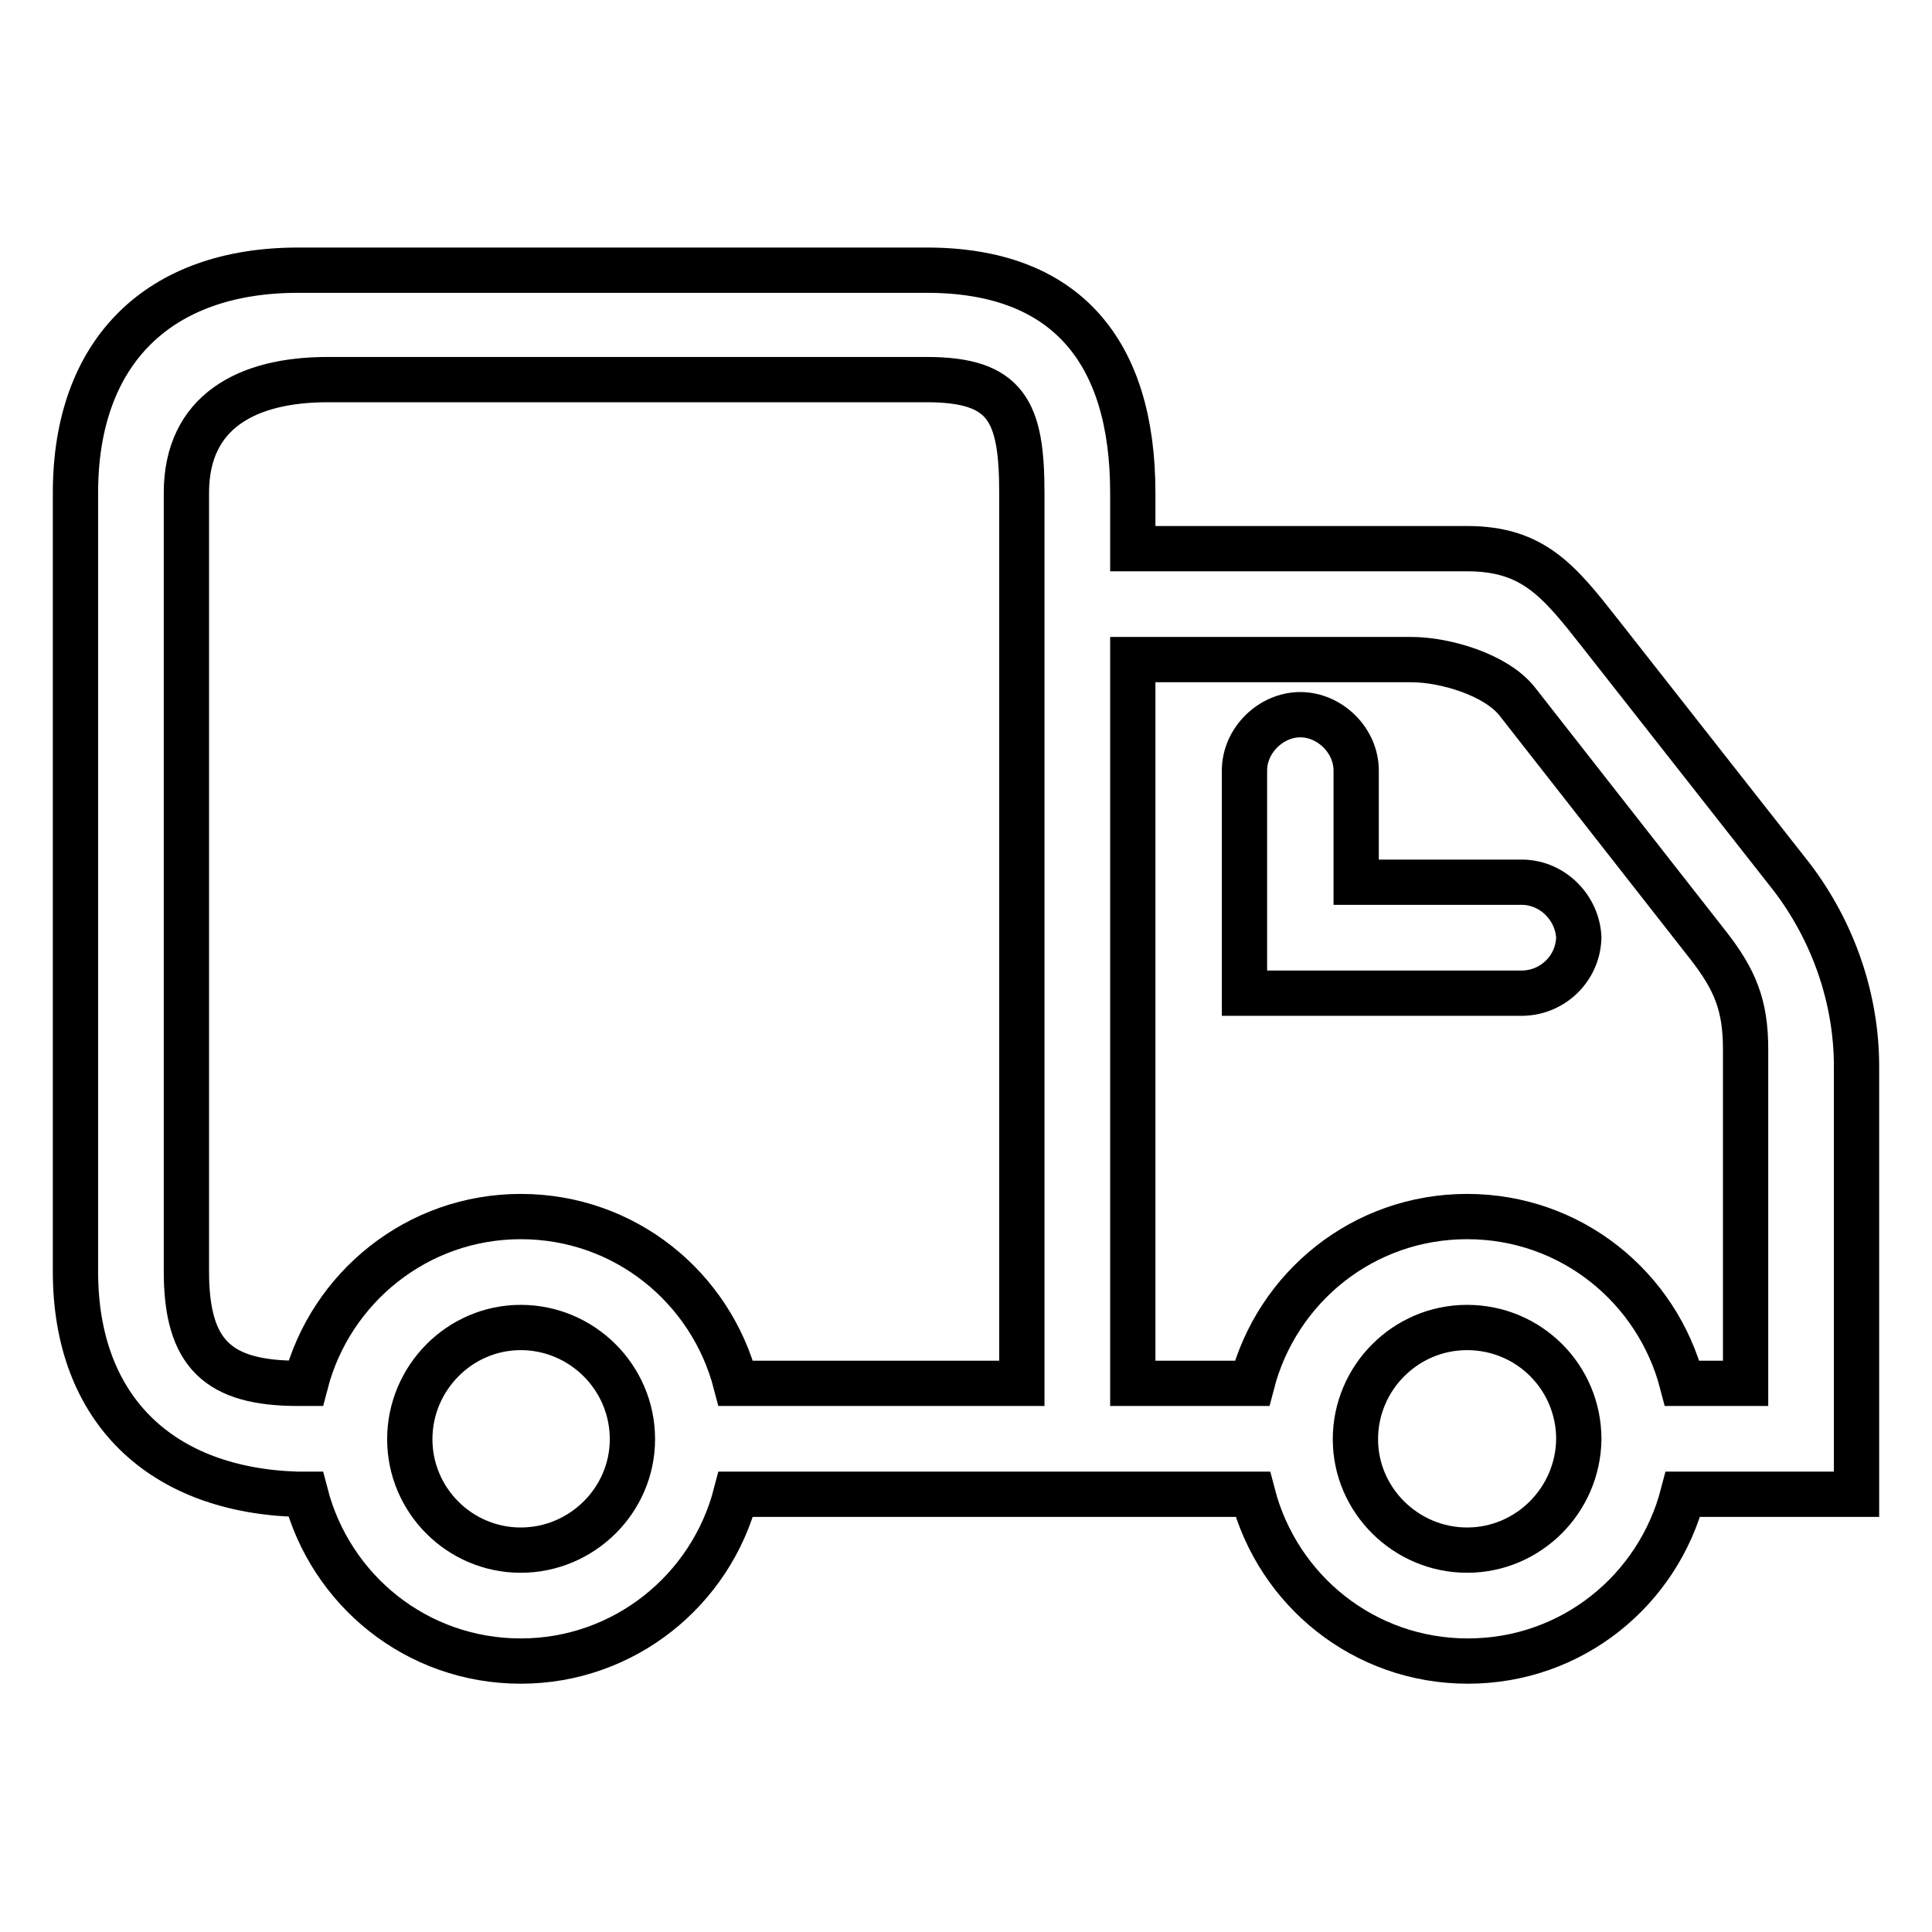 <?xml version="1.0" encoding="utf-8"?>
<!-- Svg Vector Icons : http://www.onlinewebfonts.com/icon -->
<!DOCTYPE svg PUBLIC "-//W3C//DTD SVG 1.1//EN" "http://www.w3.org/Graphics/SVG/1.1/DTD/svg11.dtd">
<svg version="1.1" xmlns="http://www.w3.org/2000/svg" xmlns:xlink="http://www.w3.org/1999/xlink" x="0px" y="0px" viewBox="0 0 256 256" enable-background="new 0 0 256 256" xml:space="preserve">
<g> <path stroke-width="6" fill-opacity="0" stroke="#000000"  d="M237.4,116.2L212.1,84c-5.5-7-8.9-11.3-17.7-11.3h-44.3v-7.4c0-18.8-8.9-29.5-27.3-29.5H39.5 C21.1,35.8,10,46.5,10,65.3v103.2c0,18.4,11.5,29,29.5,29.5h1c3.3,12.7,14.7,22.1,28.5,22.1c13.7,0,25.2-9.4,28.5-22.1h68.5 c3.3,12.7,14.7,22.1,28.5,22.1s25.2-9.4,28.5-22.1H246v-56.7C246,132.3,242.9,123.4,237.4,116.2L237.4,116.2z M69,205.4 c-8.1,0-14.7-6.6-14.7-14.7c0-8.1,6.6-14.8,14.7-14.8c8.1,0,14.8,6.6,14.8,14.8C83.8,198.8,77.1,205.4,69,205.4z M135.4,183.3H97.5 c-3.3-12.7-14.7-22.1-28.5-22.1c-13.7,0-25.2,9.4-28.5,22.1h-1c-10.6,0-14.8-3.9-14.8-14.8V65.3c0-10.8,8.1-15,18.7-15h79.4 c10.6,0,12.6,4.2,12.6,15V183.3L135.4,183.3z M194.4,205.4c-8.1,0-14.8-6.6-14.8-14.7c0-8.1,6.6-14.8,14.8-14.8s14.8,6.6,14.8,14.8 C209.1,198.8,202.5,205.4,194.4,205.4L194.4,205.4z M231.3,183.3h-8.4c-3.3-12.7-14.7-22.1-28.5-22.1s-25.2,9.4-28.5,22.1h-15.8 V87.4H187c4.5,0,11.2,2,14,5.5l25.3,32.3c3.6,4.6,5,8,5,13.8V183.3L231.3,183.3z M201.8,116.9h-22.1v-14.8c0-4-3.5-7.4-7.4-7.4 s-7.4,3.4-7.4,7.4v29.5h36.9c4-0.1,7.3-3.3,7.4-7.4C209,120.3,205.8,117,201.8,116.9L201.8,116.9z"/></g>
</svg>